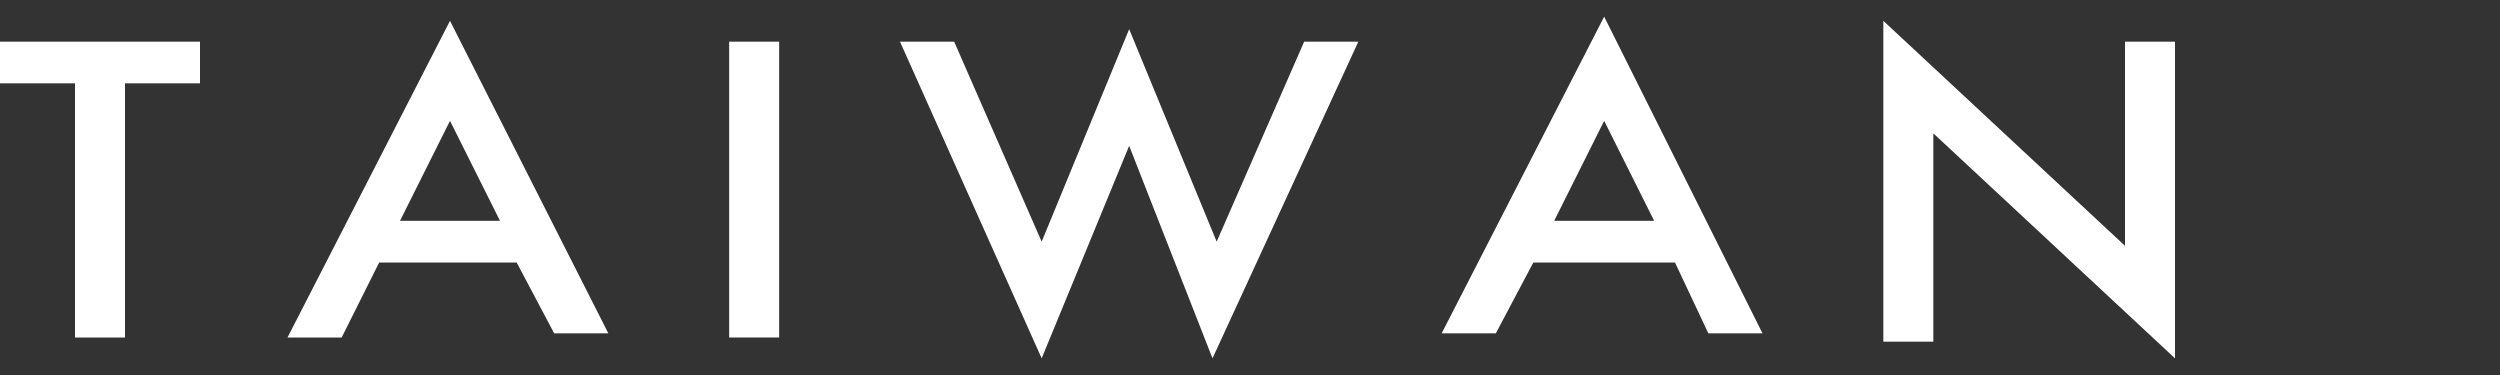 <?xml version="1.0" encoding="utf-8"?>
<!-- Generator: Adobe Illustrator 22.0.1, SVG Export Plug-In . SVG Version: 6.00 Build 0)  -->
<svg version="1.1" id="レイヤー_1" xmlns="http://www.w3.org/2000/svg" xmlns:xlink="http://www.w3.org/1999/xlink" x="0px"
	 y="0px" viewBox="0 0 60 9" style="enable-background:new 0 0 60 9;" xml:space="preserve">
<rect x="0" y="0" width="60" height="9" fill="#333333" stroke="none"/>
<style type="text/css">
	.st0{fill:#FFFFFF;}
</style>
<title>txt_taiwan</title>
<g id="レイヤー_2_1_">
	<g id="レイヤー_3">
		<path class="st0" d="M3,2v6.1H1.8V2H0V1h4.8v1H3z"/>
		<path class="st0" d="M12.4,6.3H9.1L8.2,8.1H6.9l3.9-7.6L14.6,8h-1.3L12.4,6.3z M12,5.3l-1.2-2.4L9.6,5.3L12,5.3z"/>
		<path class="st0" d="M18.7,1v7.1h-1.2V1H18.7z"/>
		<path class="st0" d="M22.9,1l2.1,4.8l2.1-5.1l2.1,5.1L31.3,1h1.3l-3.5,7.6l-2-5.1l-2.1,5.1L21.6,1H22.9z"/>
		<path class="st0" d="M40.2,6.3h-3.4l-0.9,1.7h-1.3l3.9-7.6l3.8,7.6H41L40.2,6.3z M39.7,5.3l-1.2-2.4l-1.2,2.4L39.7,5.3z"/>
		<path class="st0" d="M45.2,8.1V0.5L51,5.9V1h1.2v7.6l-5.8-5.4v5H45.2z"/>
	</g>
</g>
</svg>

